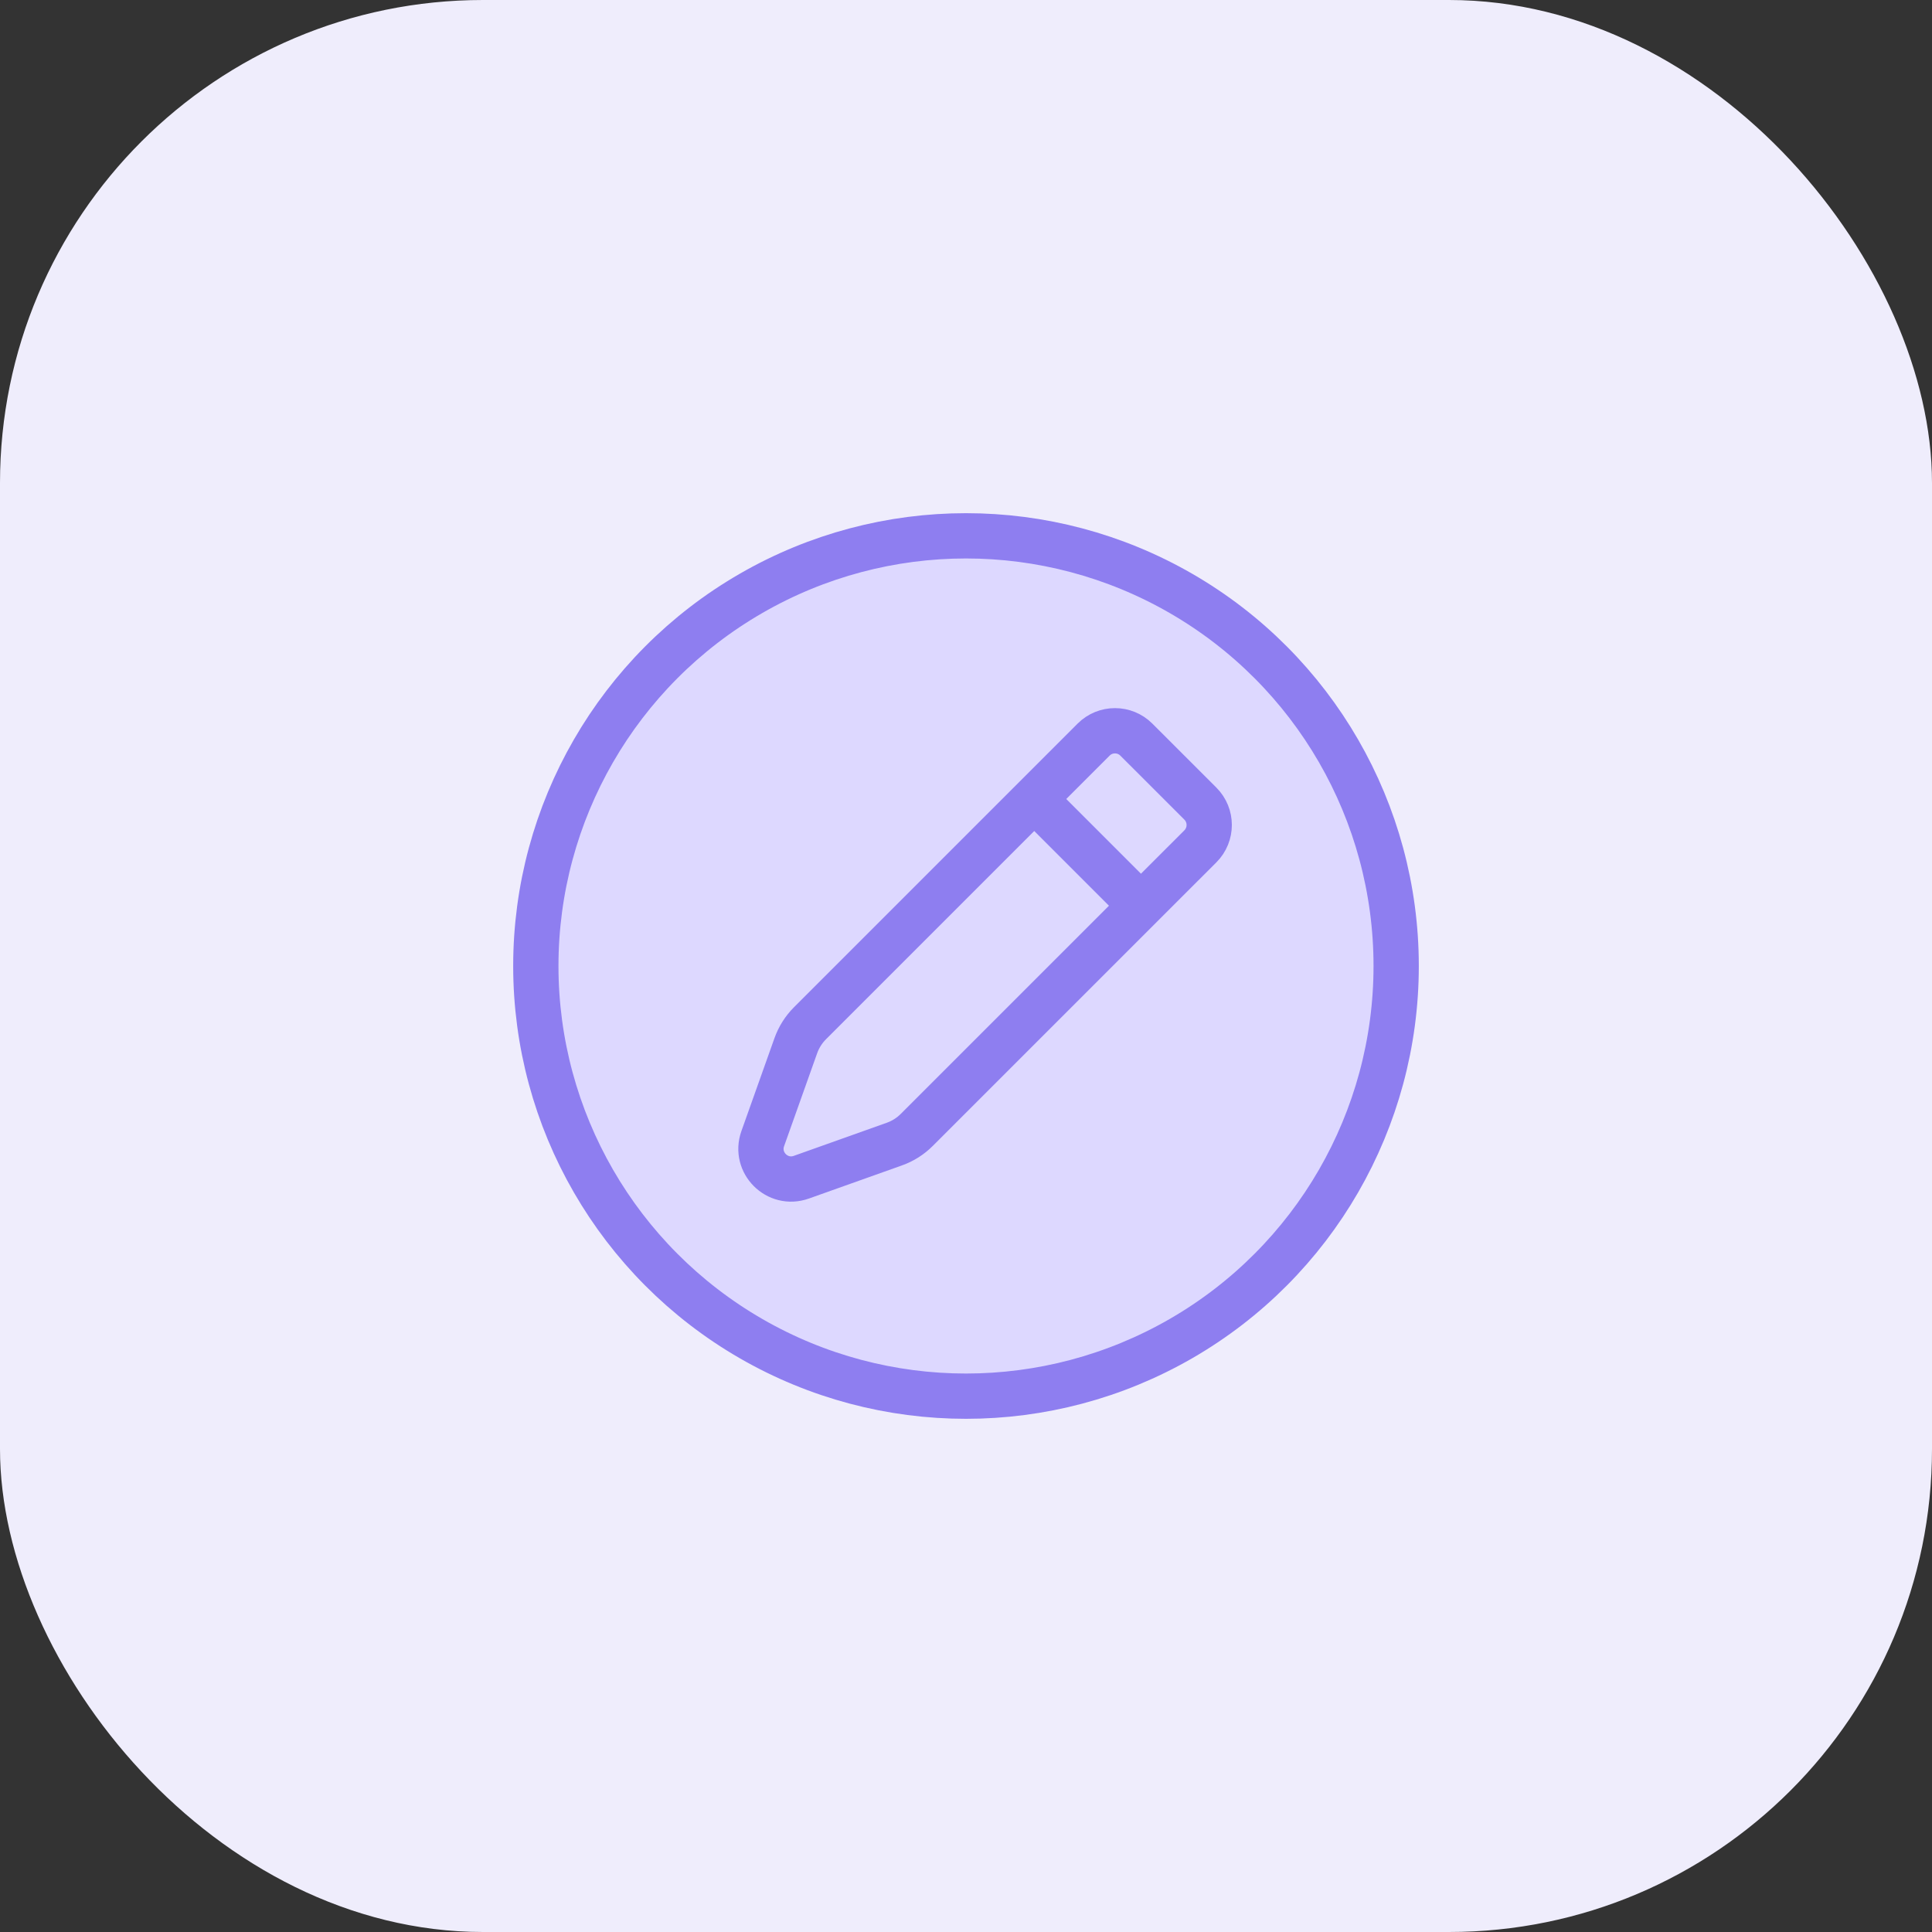 <svg width="64" height="64" viewBox="0 0 64 64" fill="none" xmlns="http://www.w3.org/2000/svg">
<rect x="0" y="0" width="64" height="64" fill="#333333" stroke="none"/>
<rect width="64" height="64" rx="16" fill="#EFEDFC"/>
<circle cx="32" cy="32" r="14.25" fill="#DDD8FF" stroke="#8E7EF0" stroke-width="1.5"/>
<path d="M36.228 24.5C36.618 24.11 37.252 24.11 37.642 24.5L39.764 26.621C40.154 27.012 40.154 27.645 39.764 28.036L30.369 37.43C30.159 37.64 29.905 37.801 29.625 37.9L26.544 38.997C25.75 39.279 24.984 38.514 25.267 37.719L26.363 34.638C26.463 34.359 26.623 34.105 26.833 33.895L36.228 24.5Z" stroke="#8E7EF0" stroke-width="1.5"/>
<path d="M34.314 26.521L37.849 30.056" stroke="#8E7EF0" stroke-width="1.5"/>
</svg>
